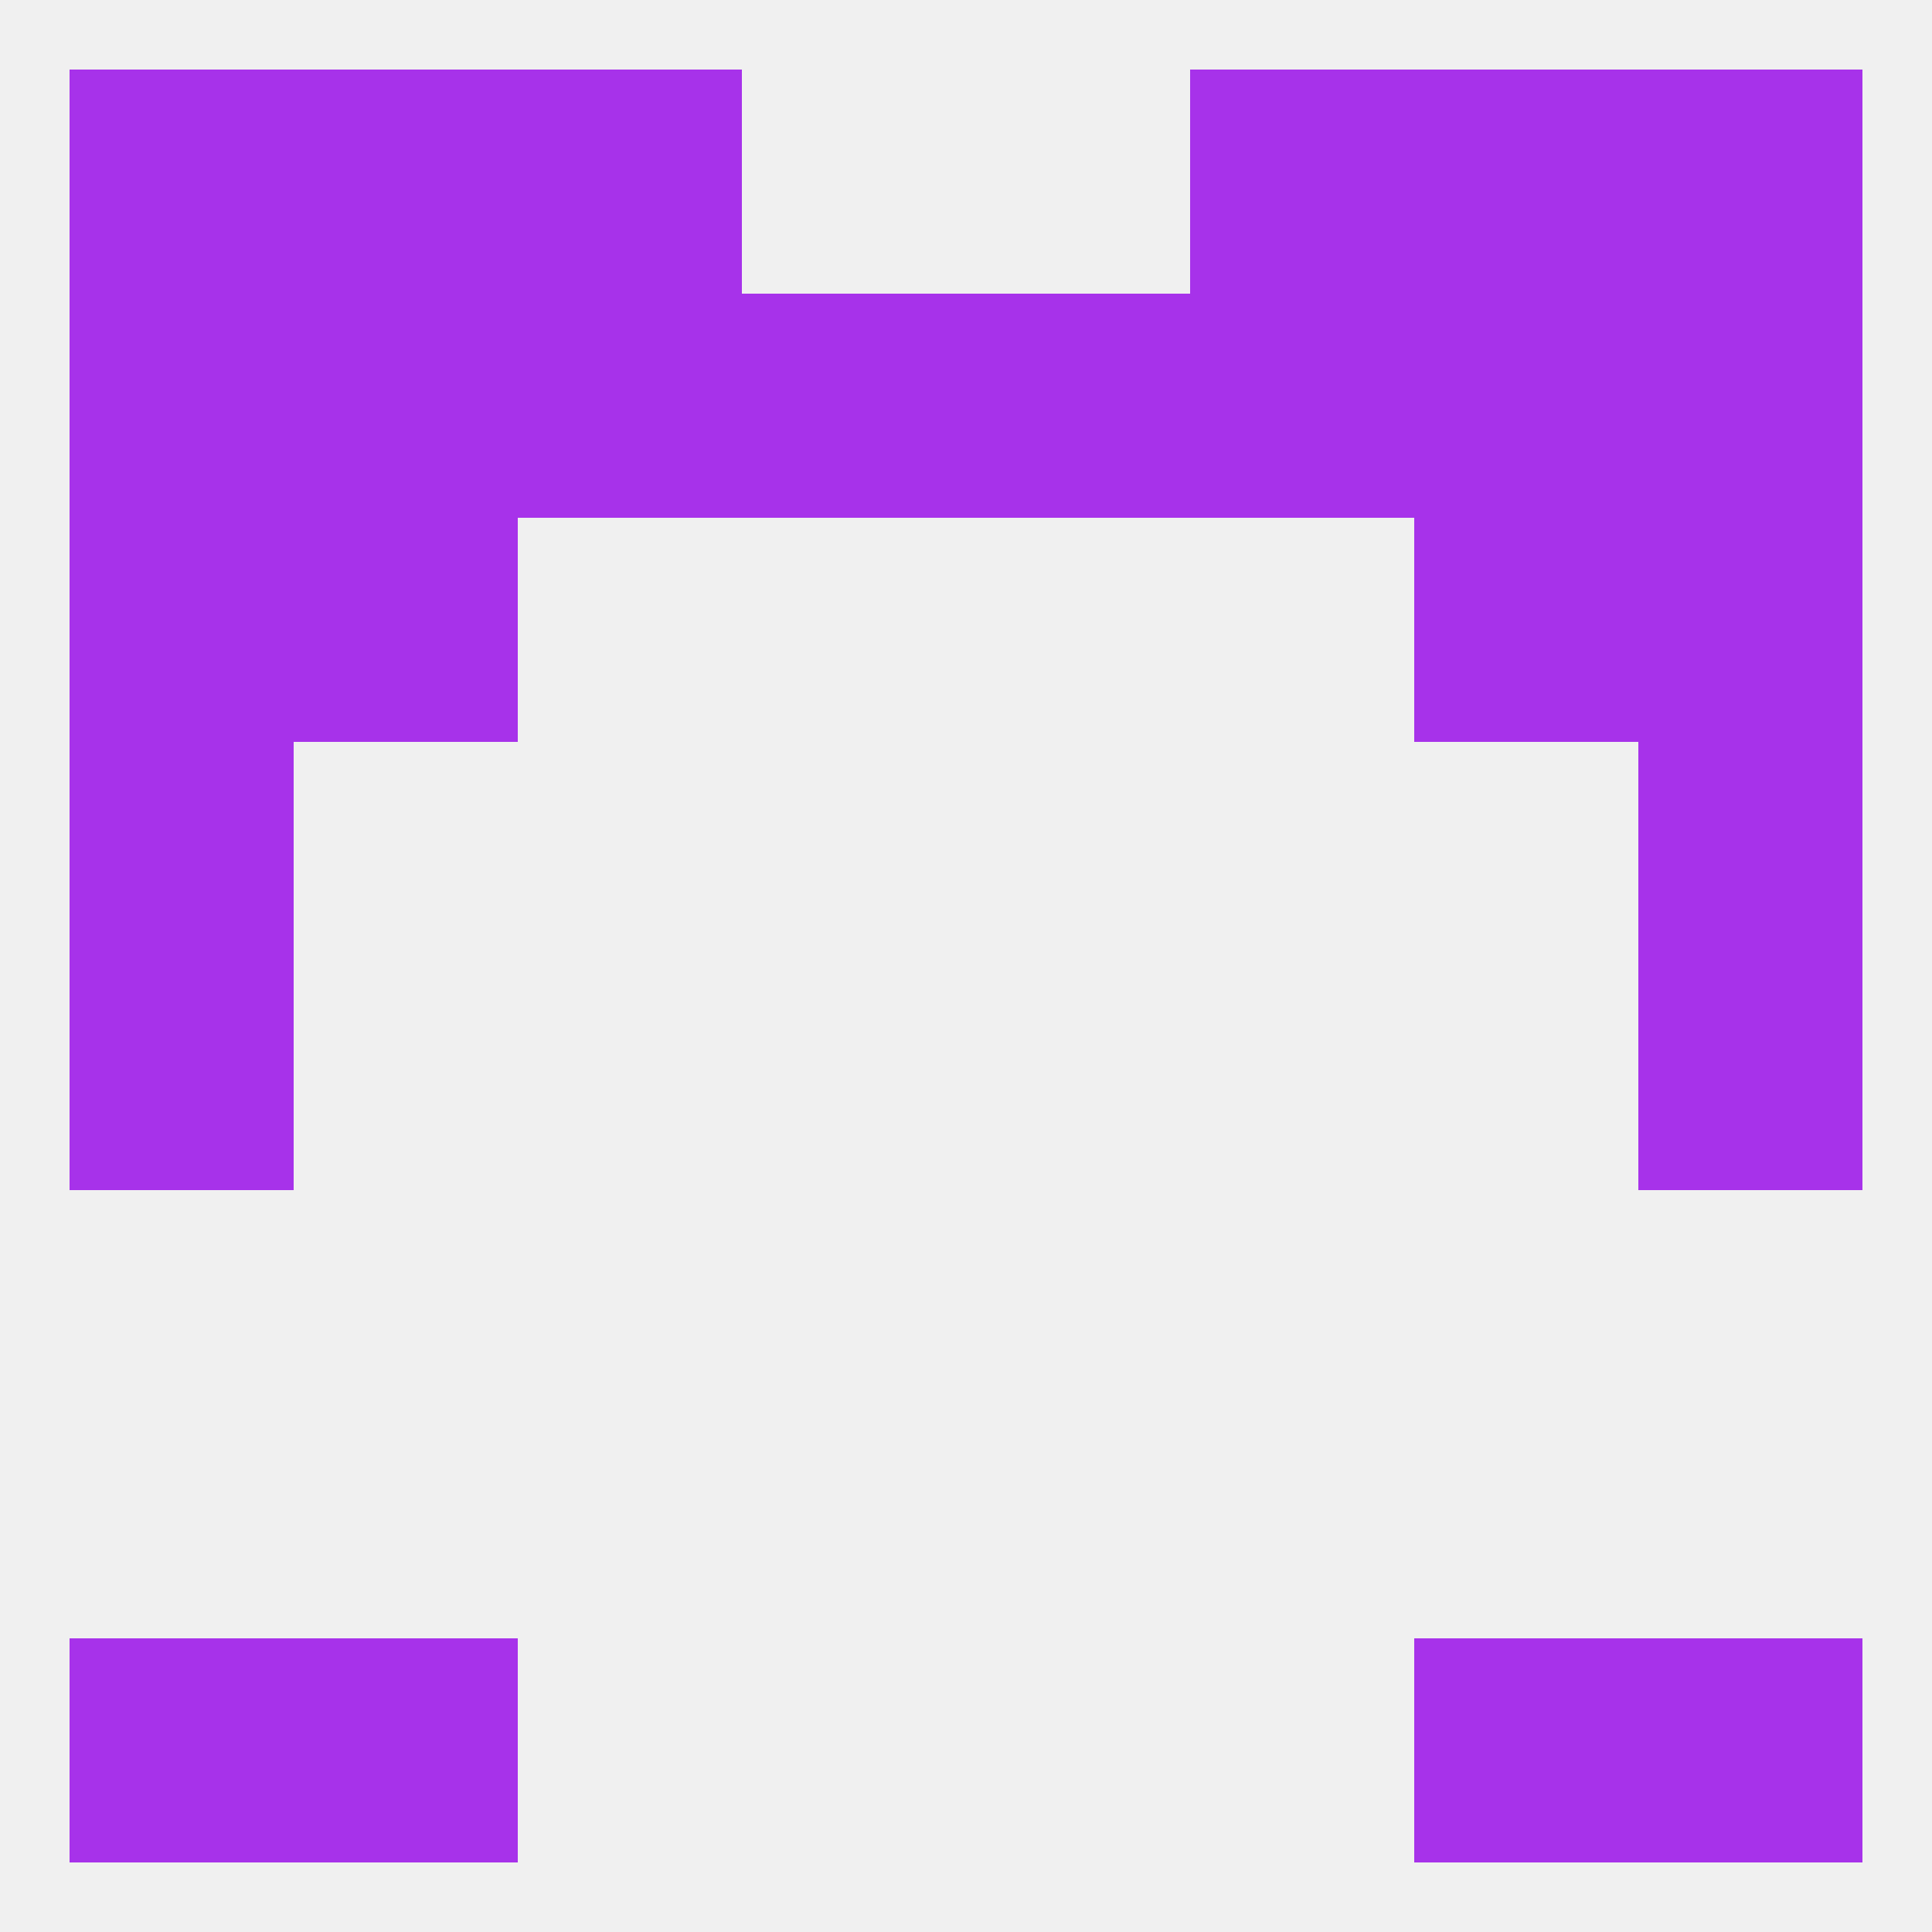 
<!--   <?xml version="1.0"?> -->
<svg version="1.1" baseprofile="full" xmlns="http://www.w3.org/2000/svg" xmlns:xlink="http://www.w3.org/1999/xlink" xmlns:ev="http://www.w3.org/2001/xml-events" width="250" height="250" viewBox="0 0 250 250" >
	<rect width="100%" height="100%" fill="rgba(240,240,240,255)"/>

	<rect x="9" y="9" width="29" height="29" fill="rgba(167,50,234,255)"/>
	<rect x="212" y="9" width="29" height="29" fill="rgba(167,50,234,255)"/>
	<rect x="67" y="9" width="29" height="29" fill="rgba(167,50,234,255)"/>
	<rect x="154" y="9" width="29" height="29" fill="rgba(167,50,234,255)"/>
	<rect x="38" y="9" width="29" height="29" fill="rgba(167,50,234,255)"/>
	<rect x="183" y="9" width="29" height="29" fill="rgba(167,50,234,255)"/>
	<rect x="9" y="212" width="29" height="29" fill="rgba(167,50,234,255)"/>
	<rect x="212" y="212" width="29" height="29" fill="rgba(167,50,234,255)"/>
	<rect x="38" y="212" width="29" height="29" fill="rgba(167,50,234,255)"/>
	<rect x="183" y="212" width="29" height="29" fill="rgba(167,50,234,255)"/>
	<rect x="9" y="125" width="29" height="29" fill="rgba(167,50,234,255)"/>
	<rect x="212" y="125" width="29" height="29" fill="rgba(167,50,234,255)"/>
	<rect x="9" y="96" width="29" height="29" fill="rgba(167,50,234,255)"/>
	<rect x="212" y="96" width="29" height="29" fill="rgba(167,50,234,255)"/>
	<rect x="9" y="67" width="29" height="29" fill="rgba(167,50,234,255)"/>
	<rect x="212" y="67" width="29" height="29" fill="rgba(167,50,234,255)"/>
	<rect x="38" y="67" width="29" height="29" fill="rgba(167,50,234,255)"/>
	<rect x="183" y="67" width="29" height="29" fill="rgba(167,50,234,255)"/>
	<rect x="125" y="38" width="29" height="29" fill="rgba(167,50,234,255)"/>
	<rect x="38" y="38" width="29" height="29" fill="rgba(167,50,234,255)"/>
	<rect x="183" y="38" width="29" height="29" fill="rgba(167,50,234,255)"/>
	<rect x="9" y="38" width="29" height="29" fill="rgba(167,50,234,255)"/>
	<rect x="212" y="38" width="29" height="29" fill="rgba(167,50,234,255)"/>
	<rect x="67" y="38" width="29" height="29" fill="rgba(167,50,234,255)"/>
	<rect x="154" y="38" width="29" height="29" fill="rgba(167,50,234,255)"/>
	<rect x="96" y="38" width="29" height="29" fill="rgba(167,50,234,255)"/>
</svg>